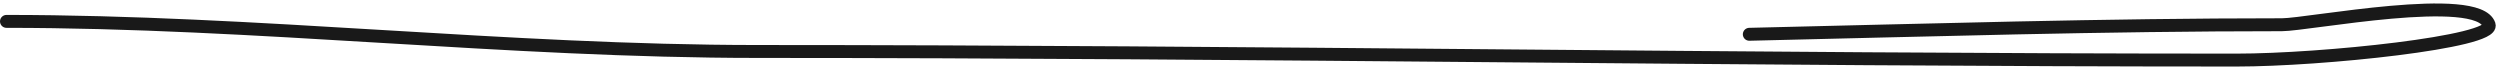 <svg xmlns="http://www.w3.org/2000/svg" width="387" height="11" fill="none"><path stroke="#191919" stroke-linecap="round" stroke-width="2" d="M1 3.31c38.64 0 77.404 4.658 116.301 4.658C193.603 7.968 269.9 9.3 346.206 9.3c13.215 0 40.033-2.799 39.111-5.471-1.775-5.149-28.02 0-32.078 0-27.585 0-54.875.837-82.448 1.479"/></svg>